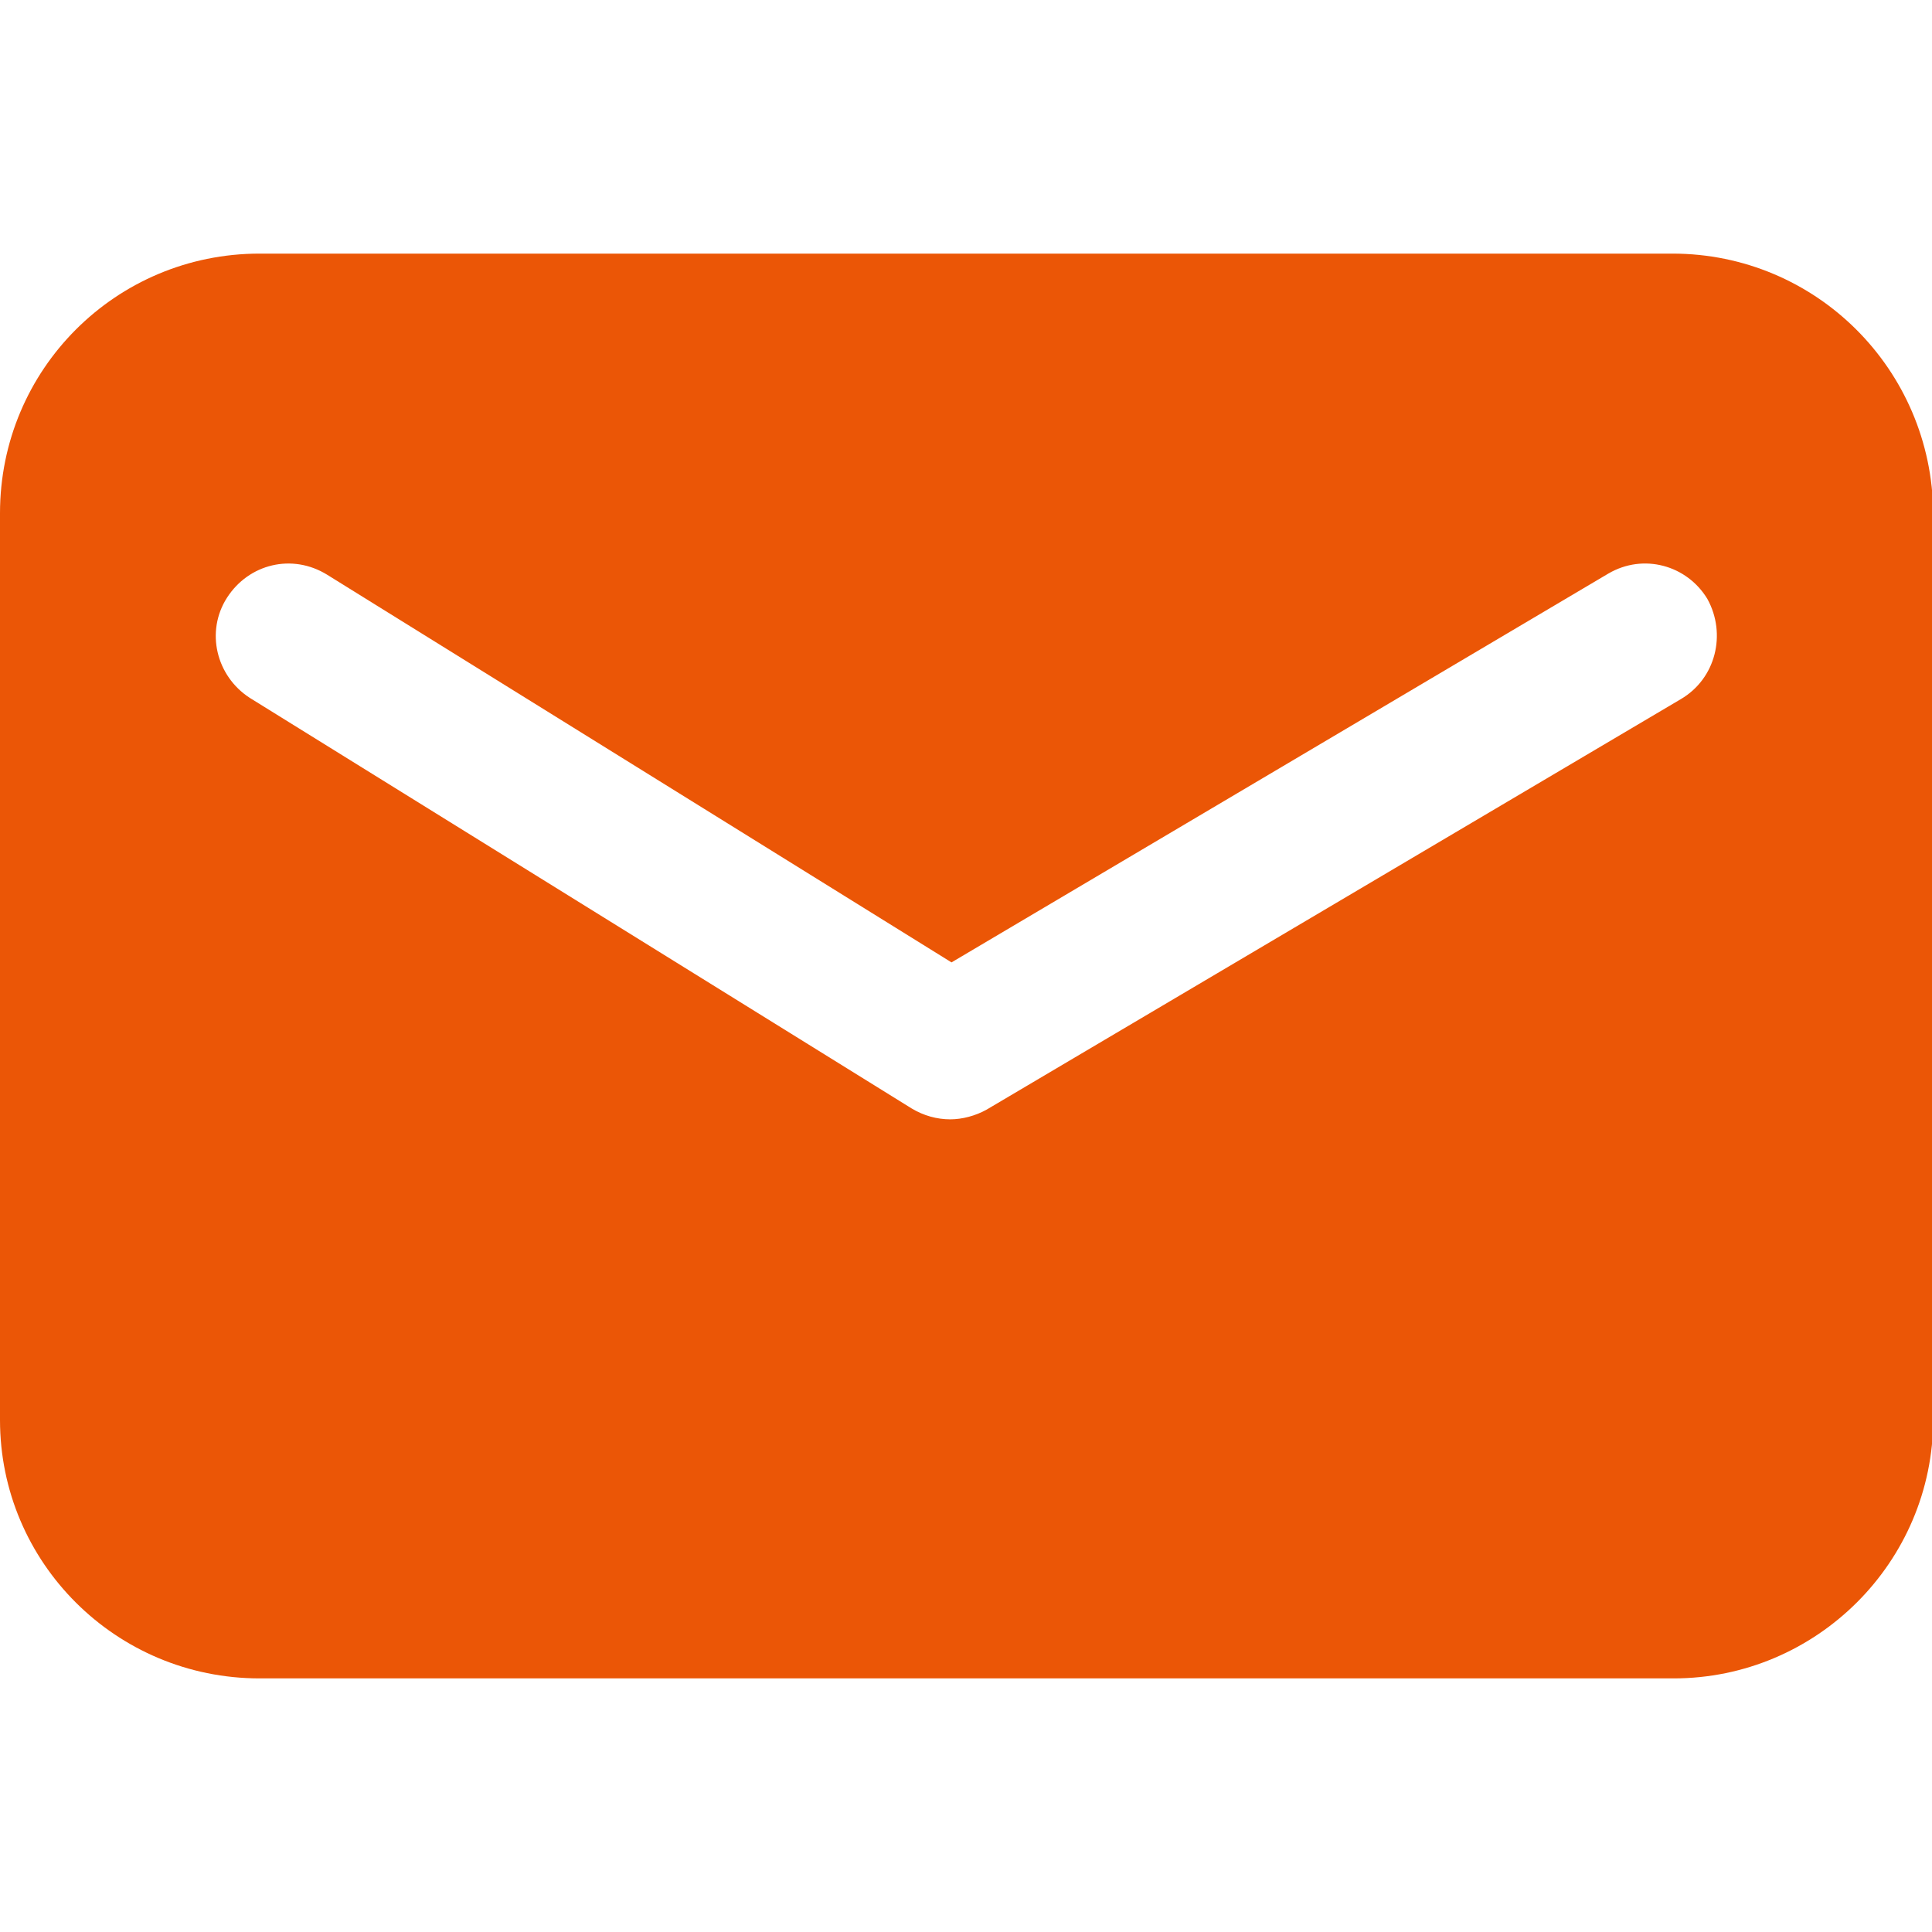 <svg width="30" height="30" viewBox="0 0 30 30" fill="none" xmlns="http://www.w3.org/2000/svg">
<g clip-path="url(#clip0_368_15623)">
<path d="M25.969 3.938H4.031C1.8 3.938 0 5.737 0 7.969V22.05C0 24.262 1.8 26.062 4.031 26.062H25.988C28.2 26.062 30.019 24.262 30.019 22.031V7.969C30 5.737 28.2 3.938 25.969 3.938ZM26.1 10.856L15.319 17.231C15.15 17.325 14.944 17.381 14.756 17.381C14.55 17.381 14.344 17.325 14.156 17.212L3.881 10.838C3.356 10.5 3.188 9.806 3.525 9.281C3.862 8.756 4.537 8.588 5.081 8.925L14.775 14.944L24.975 8.906C25.519 8.588 26.194 8.775 26.512 9.3C26.812 9.844 26.644 10.537 26.1 10.856Z" fill="#EB5606"/>
</g>
<defs>
<clipPath id="clip0_368_15623">
<rect width="30" height="30" fill="white"/>
</clipPath>
</defs>
</svg>
